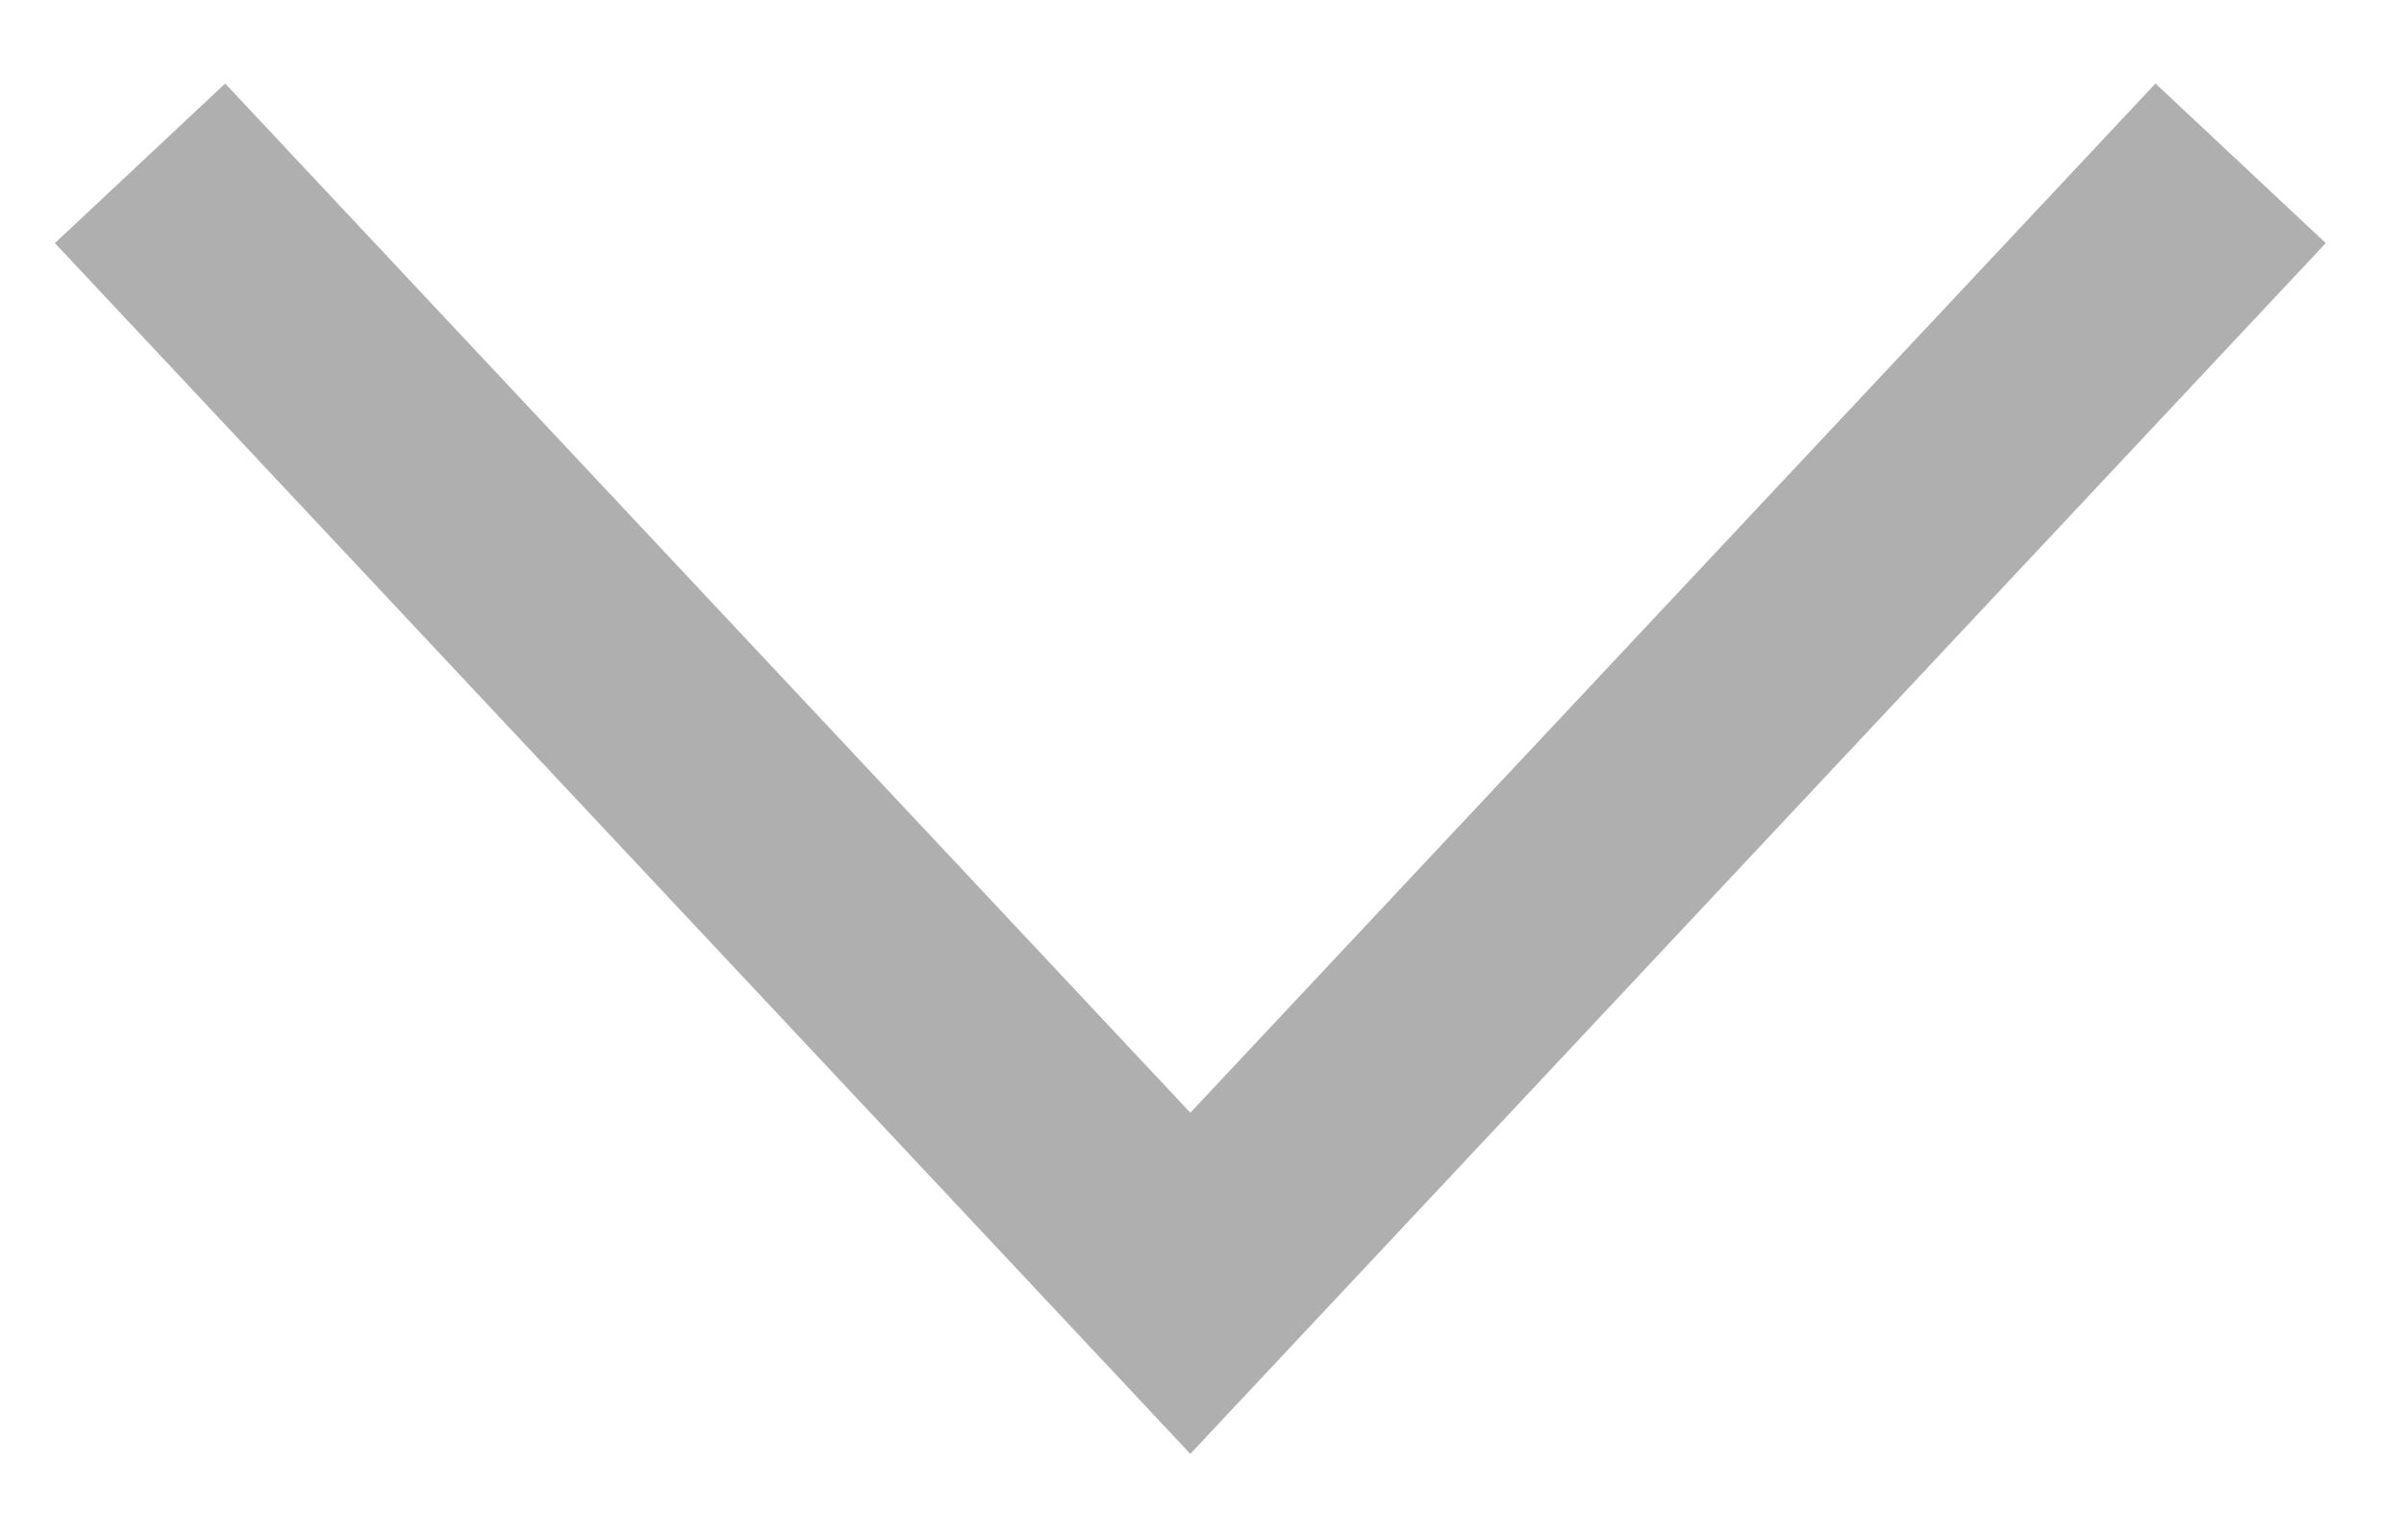 <?xml version="1.0" encoding="utf-8"?>
<!-- Generator: Adobe Illustrator 22.1.0, SVG Export Plug-In . SVG Version: 6.00 Build 0)  -->
<svg version="1.1" id="Warstwa_1" xmlns="http://www.w3.org/2000/svg" xmlns:xlink="http://www.w3.org/1999/xlink" x="0px" y="0px"
	 viewBox="0 0 10.3 6.6" style="enable-background:new 0 0 10.3 6.6;" xml:space="preserve">
<style type="text/css">
	.st0{fill:none;stroke:#AFAFAF;stroke-miterlimit:10;}
</style>
<polyline class="st0" points="9.6,0.7 5.1,5.5 0.6,0.7 "/>
</svg>
